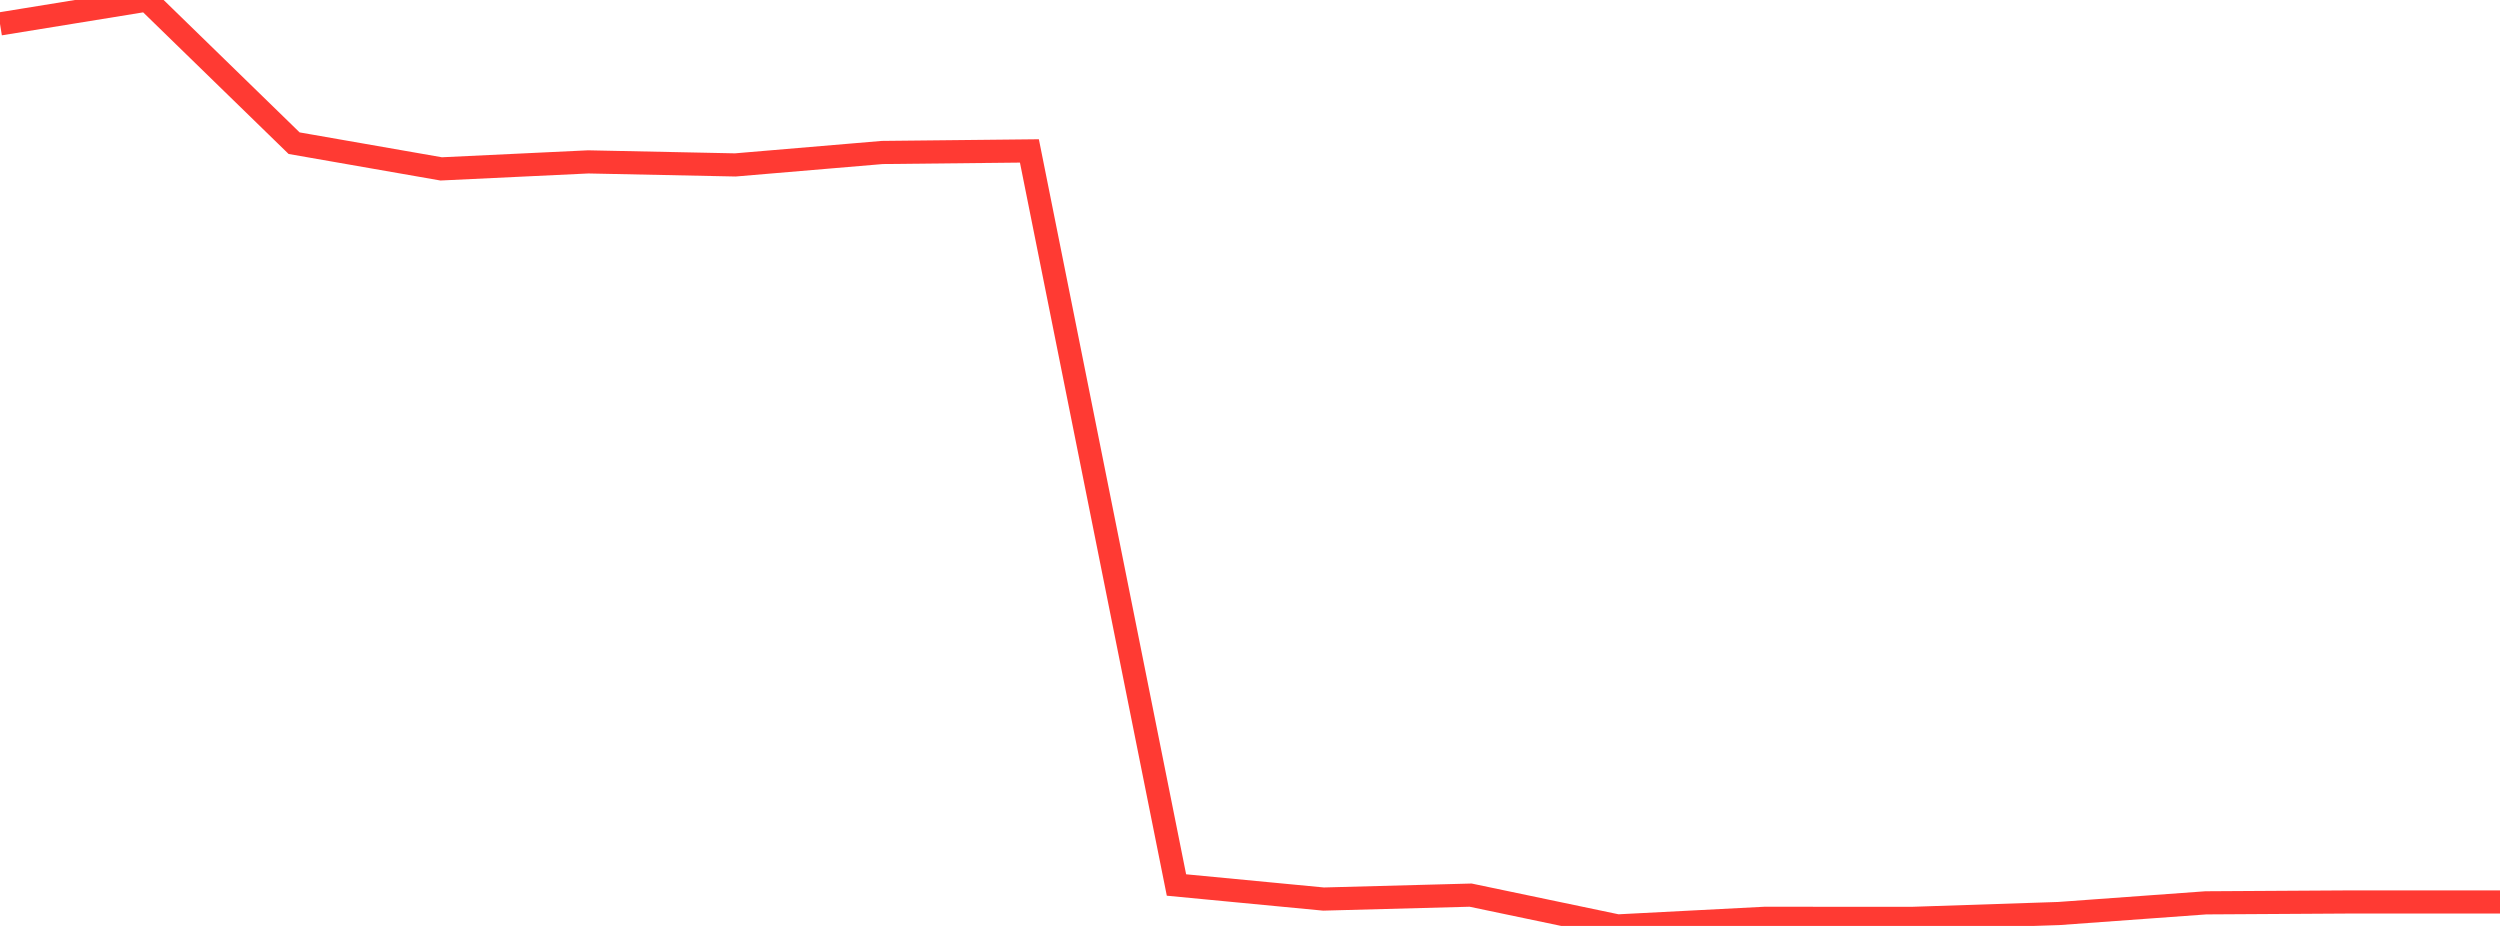 <?xml version="1.0" standalone="no"?>
<!DOCTYPE svg PUBLIC "-//W3C//DTD SVG 1.1//EN" "http://www.w3.org/Graphics/SVG/1.1/DTD/svg11.dtd">

<svg width="135" height="50" viewBox="0 0 135 50" preserveAspectRatio="none" 
  xmlns="http://www.w3.org/2000/svg"
  xmlns:xlink="http://www.w3.org/1999/xlink">


<polyline points="0.0, 1.291 7.941, 0.0 15.882, 7.732 23.824, 9.12 31.765, 8.742 39.706, 8.906 47.647, 8.234 55.588, 8.15 63.529, 47.79 71.471, 48.549 79.412, 48.337 87.353, 50.0 95.294, 49.589 103.235, 49.593 111.176, 49.33 119.118, 48.753 127.059, 48.705 135.0, 48.705" fill="none" stroke="#ff3a33" stroke-width="1.25"/>

</svg>